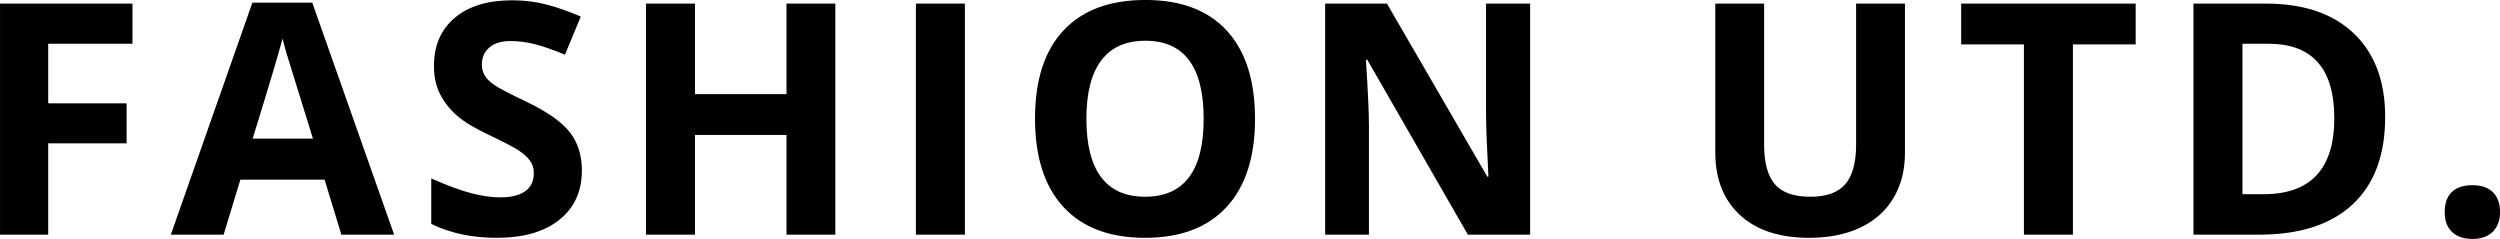 <svg xmlns="http://www.w3.org/2000/svg" version="1.1" style="" viewBox="4.49 93.73 386.19 36.91"><path fill="#" d="M11.938,129.98l-7.446,0l0-35.693l20.459,0l0,6.201l-13.013,0l0,9.204l12.109,0l0,6.177l-12.109,0l0,14.111z M57.221,129.98l-2.588-8.496l-13.013,0l-2.588,8.496l-8.154,0l12.598-35.84l9.253,0l12.646,35.84l-8.154,0z M52.826,115.137q-3.589-11.548-4.041-13.062t-0.647-2.393q-0.806,3.125-4.614,15.454l9.302,0z M94.374,120.068q0,4.834-3.479,7.617t-9.68,2.783q-5.713,0-10.107-2.148l0-7.031q3.613,1.611,6.116,2.271t4.578,0.659q2.49,0,3.821-0.952t1.331-2.832q0-1.05-0.586-1.868t-1.721-1.575t-4.626-2.417q-3.271-1.538-4.907-2.954t-2.612-3.296t-0.977-4.395q0-4.736,3.21-7.446t8.875-2.71q2.783,0,5.31,0.659t5.286,1.855l-2.441,5.884q-2.856-1.172-4.724-1.636t-3.674-0.464q-2.148,0-3.296,1.001t-1.147,2.612q0,1.001,0.464,1.746t1.477,1.44t4.797,2.502q5.005,2.393,6.86,4.797t1.855,5.896z M133.528,129.98l-7.544,0l0-15.405l-14.136,0l0,15.405l-7.568,0l0-35.693l7.568,0l0,13.989l14.136,0l0-13.989l7.544,0l0,35.693z M145.974,129.98l0-35.693l7.568,0l0,35.693l-7.568,0z M198.361,112.085q0,8.862-4.395,13.623t-12.598,4.761t-12.598-4.761t-4.395-13.672t4.407-13.611t12.634-4.7t12.585,4.736t4.358,13.623z M172.311,112.085q0,5.981,2.271,9.009t6.787,3.027q9.058,0,9.058-12.036q0-12.061-9.009-12.061q-4.517,0-6.812,3.04t-2.295,9.021z M240.86,129.98l-9.619,0l-15.527-27.002l-0.22,0q0.464,7.153,0.464,10.205l0,16.797l-6.763,0l0-35.693l9.546,0l15.503,26.733l0.171,0q-0.366-6.958-0.366-9.839l0-16.895l6.812,0l0,35.693z M298.759,94.287l0,23.096q0,3.955-1.77,6.934t-5.115,4.565t-7.91,1.587q-6.885,0-10.693-3.528t-3.809-9.656l0-22.998l7.544,0l0,21.851q0,4.126,1.66,6.055t5.493,1.929q3.711,0,5.383-1.941t1.672-6.091l0-21.802l7.544,0z M324.705,129.98l-7.568,0l0-29.395l-9.692,0l0-6.299l26.953,0l0,6.299l-9.692,0l0,29.395z M372.942,111.792q0,8.813-5.017,13.501t-14.49,4.688l-10.107,0l0-35.693l11.206,0q8.74,0,13.574,4.614t4.834,12.891z M365.081,111.987q0-11.499-10.156-11.499l-4.028,0l0,23.242l3.247,0q10.938,0,10.938-11.743z M382.14,126.489q0-2.051,1.099-3.101t3.198-1.05q2.026,0,3.137,1.074t1.111,3.076q0,1.929-1.123,3.04t-3.125,1.111q-2.051,0-3.174-1.086t-1.123-3.064z"/><path fill="#" d=""/></svg>